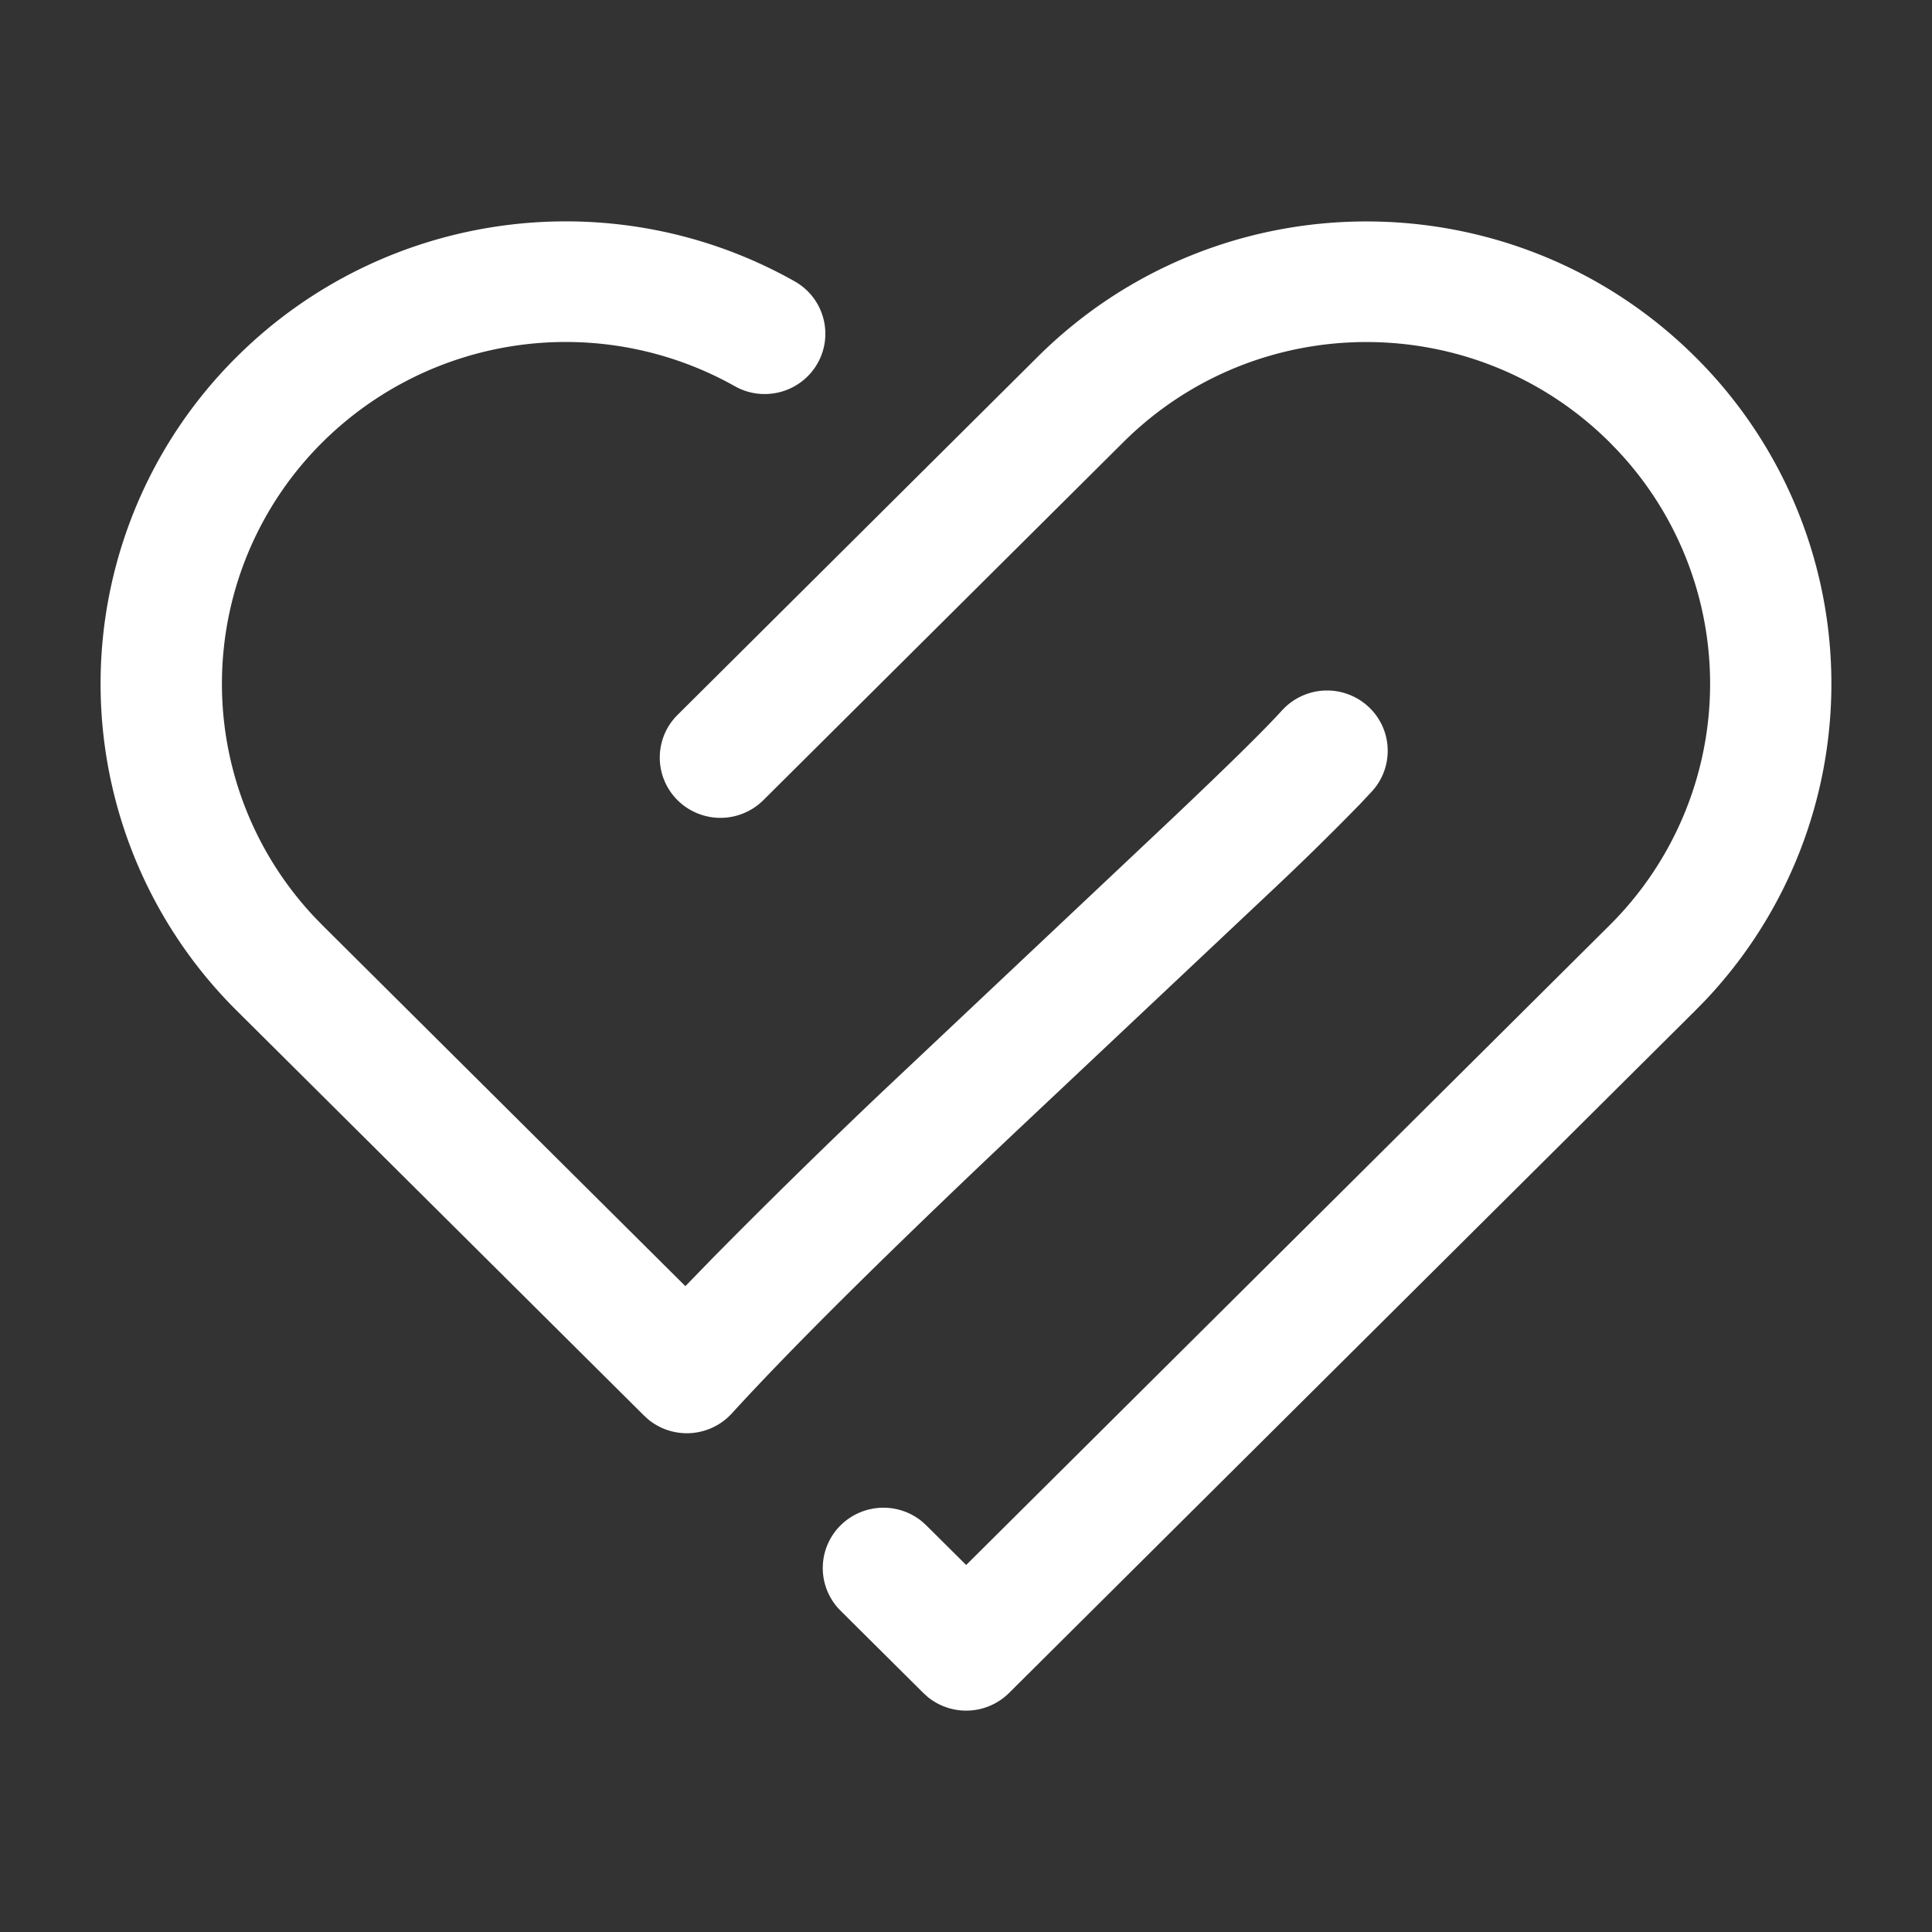 <?xml version="1.0" standalone="no"?><!DOCTYPE svg PUBLIC "-//W3C//DTD SVG 1.1//EN" "http://www.w3.org/Graphics/SVG/1.1/DTD/svg11.dtd"><svg t="1714276194991" class="icon" viewBox="0 0 1024 1024" version="1.1" xmlns="http://www.w3.org/2000/svg" p-id="32293" xmlns:xlink="http://www.w3.org/1999/xlink" width="200" height="200"><rect x="0" y="0" width="1024" height="1024" fill="#333333" stroke="none"/><path d="M898.496 189.141a244.053 244.053 0 0 1 4.885 341.547l-4.907 4.992L534.827 897.301a32.277 32.277 0 0 1-43.029 2.197l-2.432-2.197-43.861-43.605a31.829 31.829 0 0 1 0-45.205 32.277 32.277 0 0 1 43.029-2.197l2.432 2.197 21.12 20.992 340.949-338.987a180.395 180.395 0 0 0 4.267-251.776l-4.267-4.395c-71.147-70.72-186.453-70.72-257.6 0l-190.869 189.803a32.277 32.277 0 0 1-45.44 0 31.829 31.829 0 0 1 0-45.227l190.848-189.76c96.235-95.701 252.267-95.701 348.523 0zM421.12 149.077c15.467 8.683 20.907 28.203 12.16 43.563-8.768 15.36-28.373 20.757-43.819 12.053a182.997 182.997 0 0 0-218.496 29.653 180.395 180.395 0 0 0-4.267 251.733l4.267 4.395 192.299 191.211 15.04-15.488a3926.805 3926.805 0 0 1 88.533-86.805l155.136-146.219c29.397-27.883 47.509-45.653 57.6-56.725a32.277 32.277 0 0 1 45.44-2.133c13.12 11.861 14.08 32.085 2.133 45.141l-6.315 6.741a1477.909 1477.909 0 0 1-44.416 43.669l-140.459 132.245-15.872 15.061c-58.453 55.68-101.717 98.624-132.245 132.011a32.277 32.277 0 0 1-44.139 3.243l-2.347-2.133L125.483 535.68a244.075 244.075 0 0 1 0-346.539C204.331 110.72 325.547 95.232 421.12 149.077z" fill="#FFFFFF" p-id="32294"></path></svg>